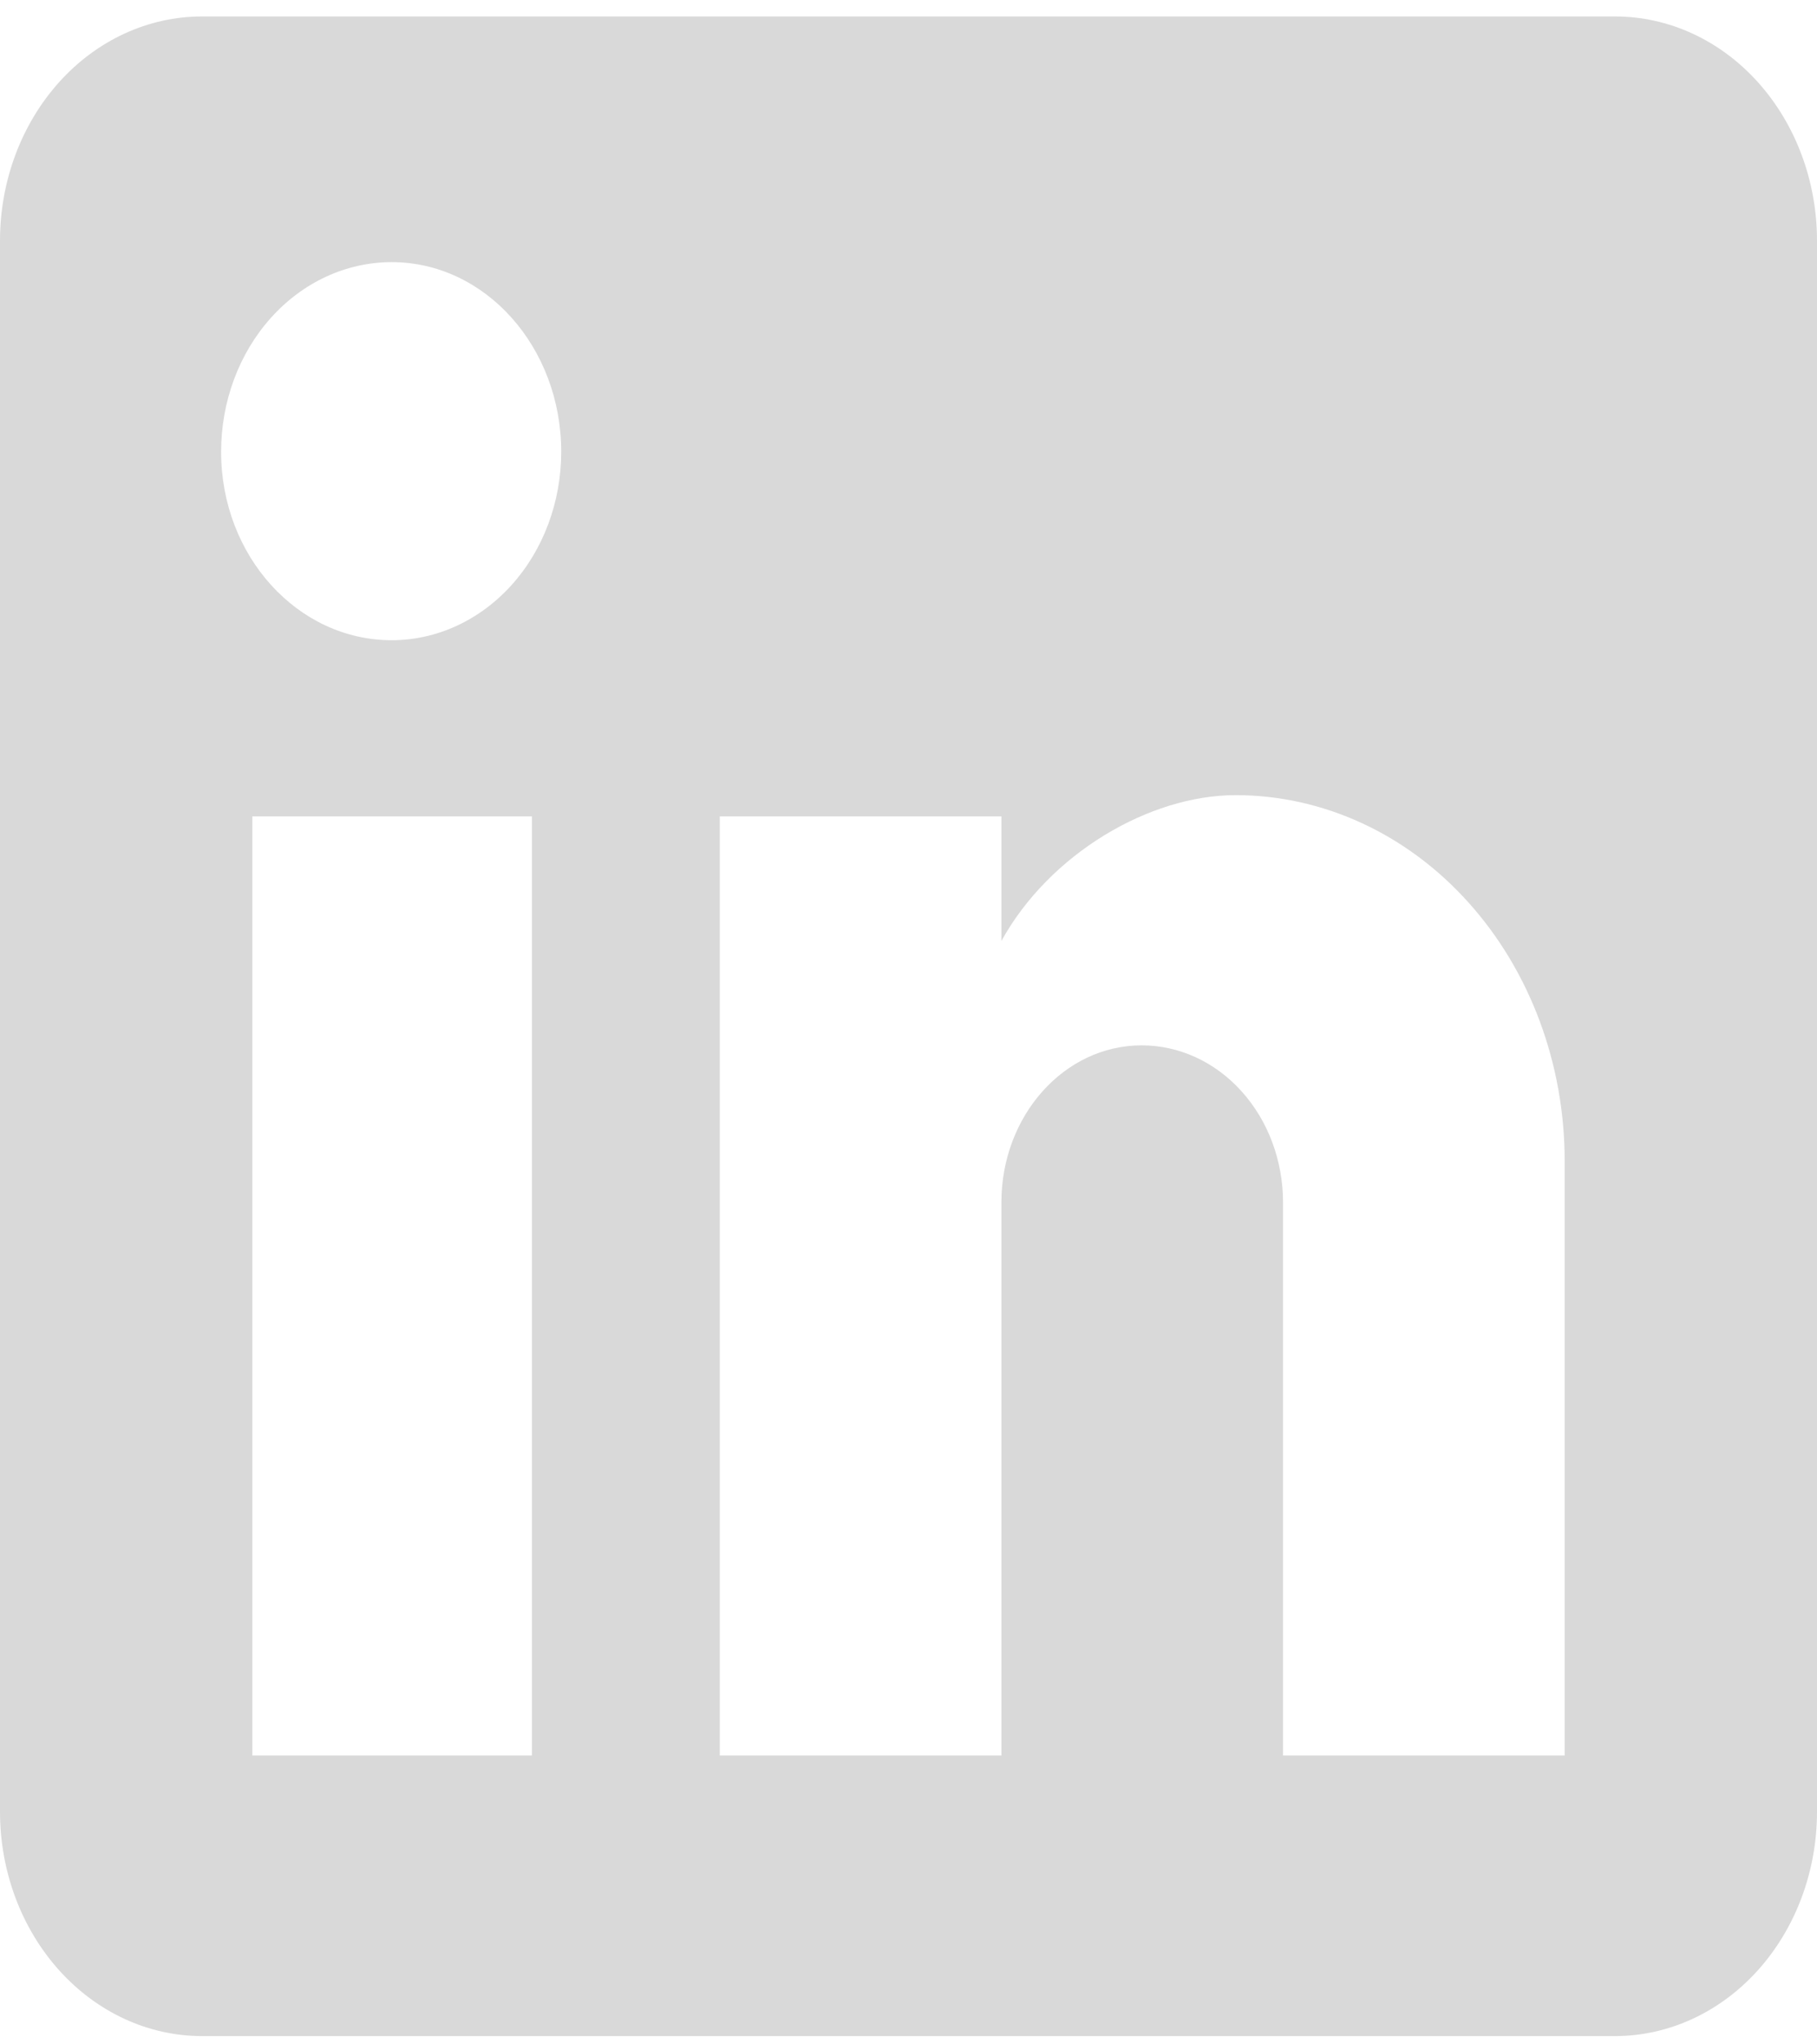 <svg xmlns="http://www.w3.org/2000/svg" width="16" height="18" viewBox="0 0 16 18" fill="none">
<path d="M14.222 0.145C14.694 0.145 15.146 0.353 15.479 0.723C15.813 1.094 16 1.596 16 2.12V15.951C16 16.475 15.813 16.977 15.479 17.348C15.146 17.718 14.694 17.927 14.222 17.927H1.778C1.306 17.927 0.854 17.718 0.521 17.348C0.187 16.977 0 16.475 0 15.951V2.12C0 1.596 0.187 1.094 0.521 0.723C0.854 0.353 1.306 0.145 1.778 0.145H14.222ZM13.778 15.457V10.221C13.778 9.367 13.473 8.548 12.929 7.944C12.386 7.34 11.649 7.001 10.88 7.001C10.124 7.001 9.244 7.514 8.818 8.285V7.188H6.338V15.457H8.818V10.587C8.818 9.826 9.369 9.204 10.053 9.204C10.383 9.204 10.7 9.349 10.933 9.609C11.167 9.868 11.298 10.22 11.298 10.587V15.457H13.778ZM3.449 5.637C3.845 5.637 4.225 5.462 4.505 5.151C4.785 4.84 4.942 4.418 4.942 3.978C4.942 3.059 4.276 2.308 3.449 2.308C3.05 2.308 2.668 2.484 2.387 2.797C2.105 3.11 1.947 3.535 1.947 3.978C1.947 4.896 2.622 5.637 3.449 5.637ZM4.684 15.457V7.188H2.222V15.457H4.684Z" fill="#D9D9D9"/>
</svg>